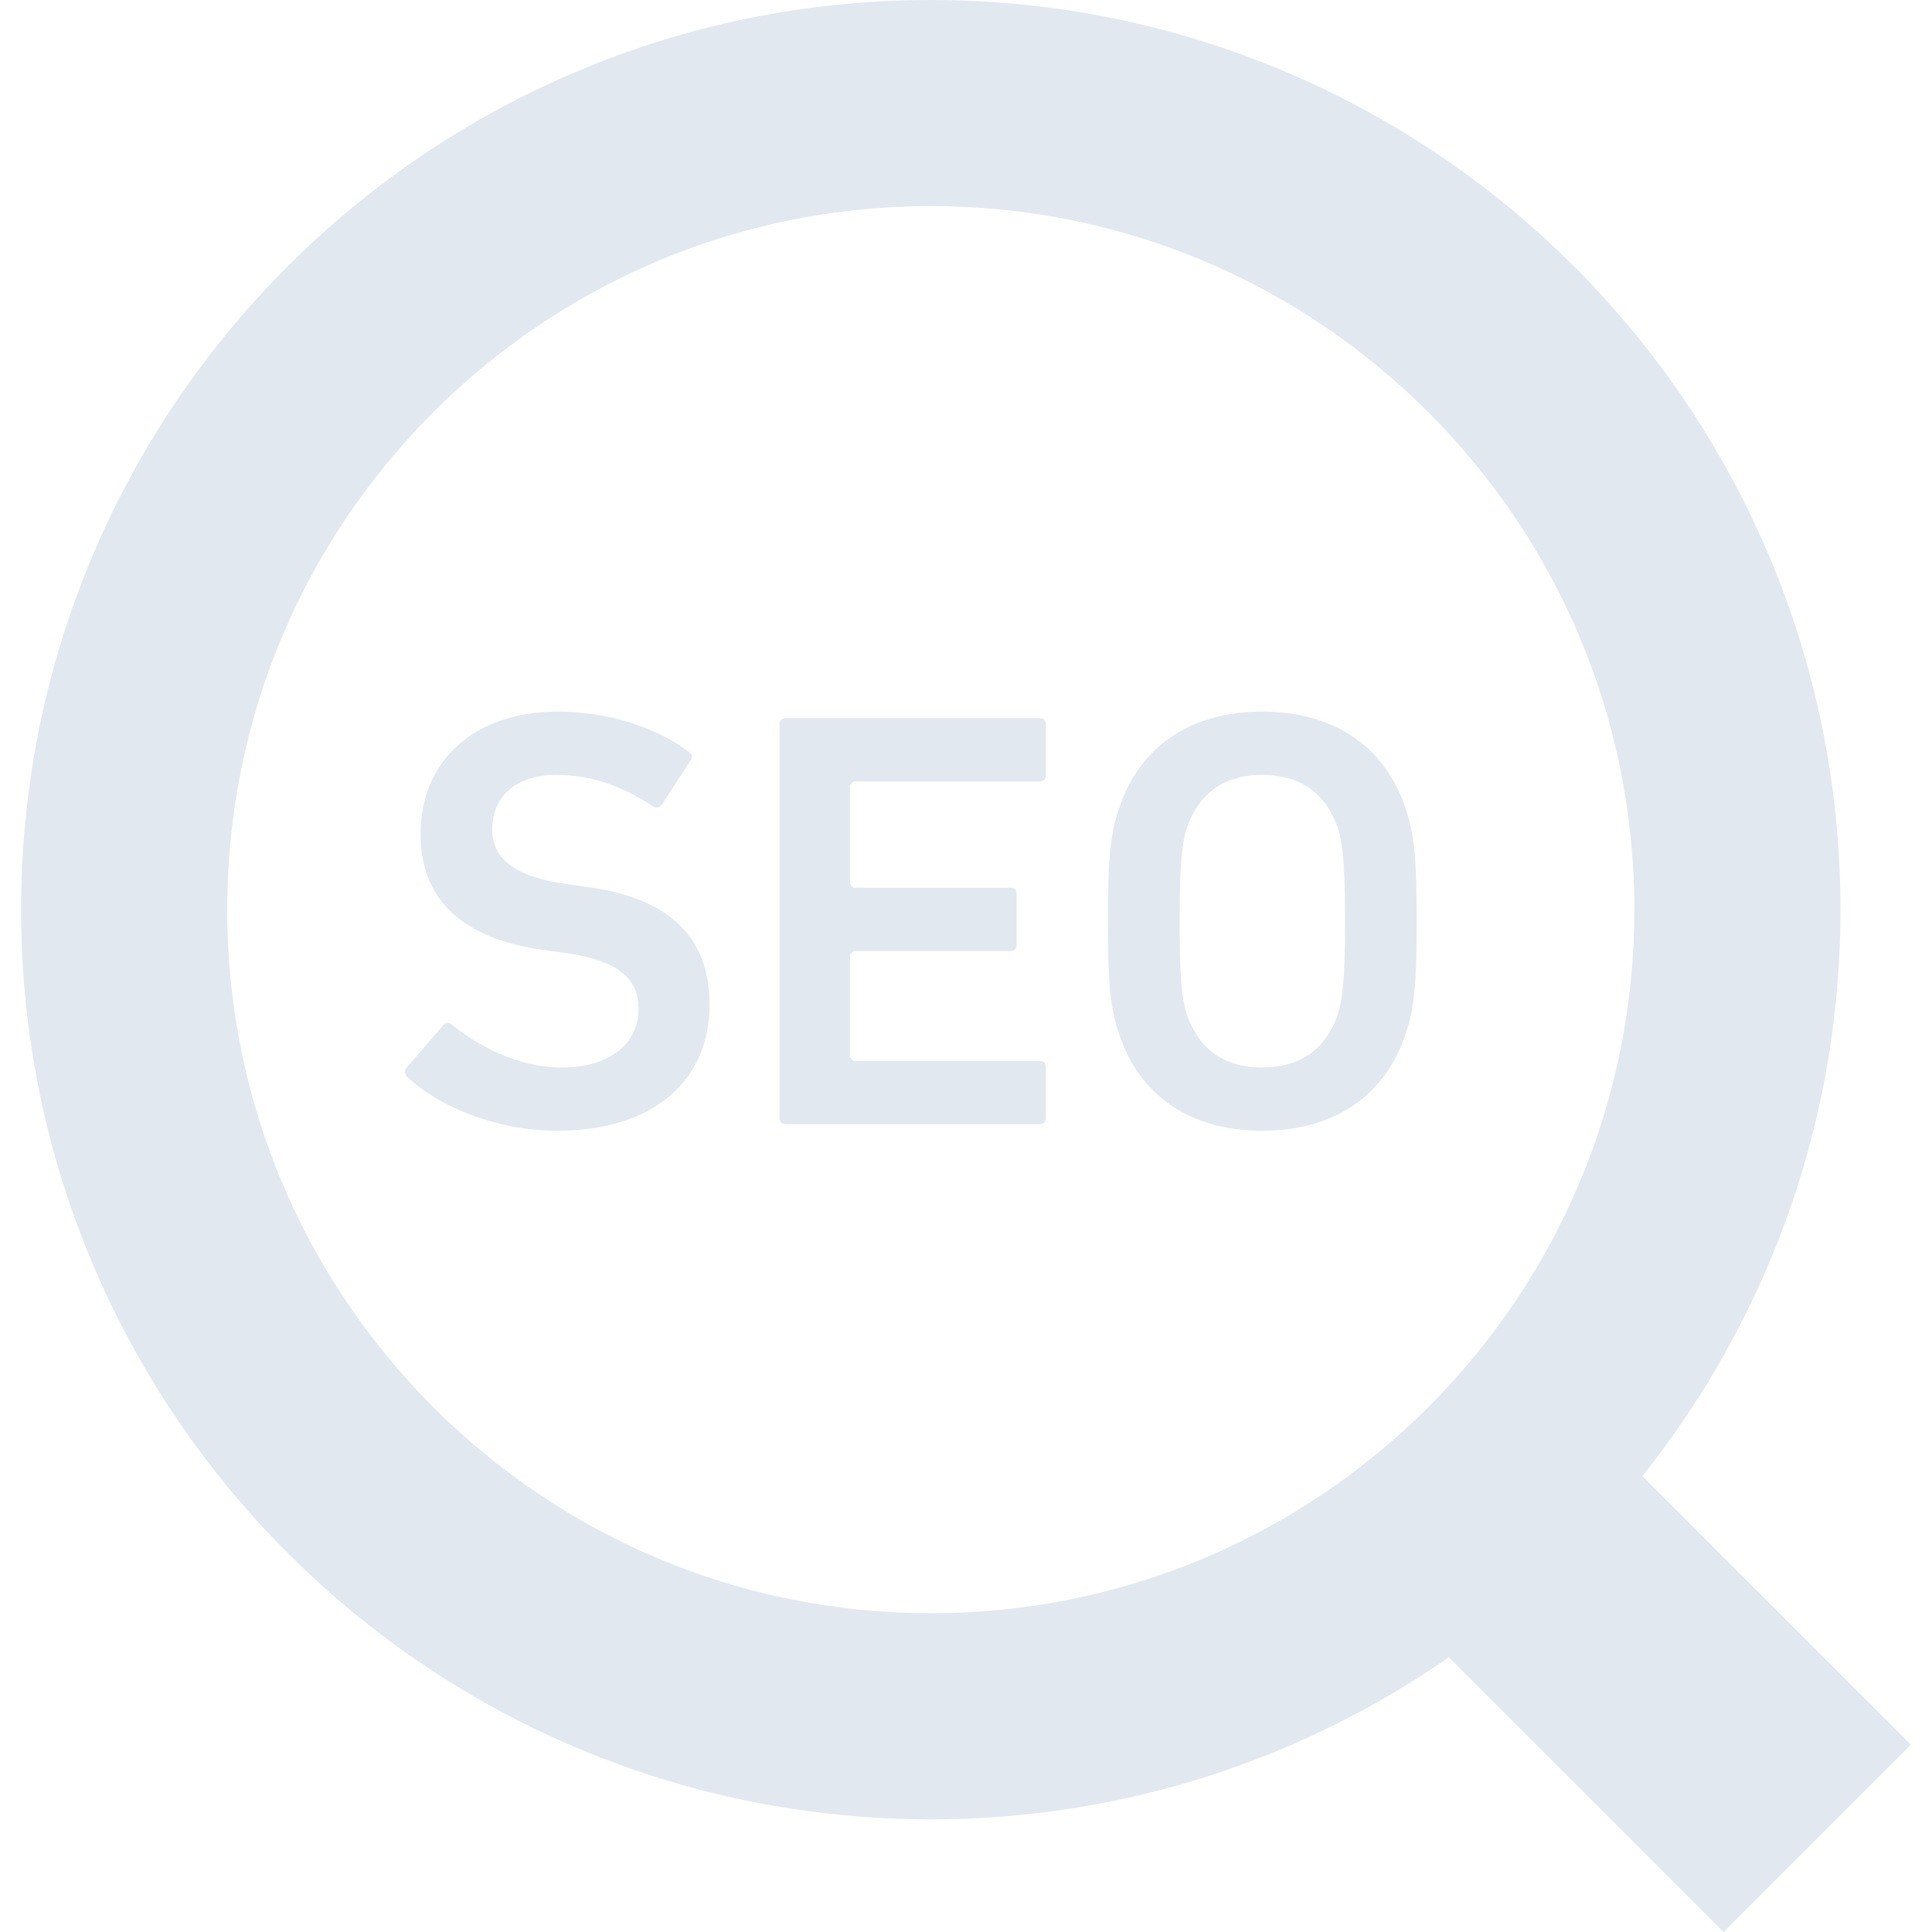 <?xml version="1.0" encoding="utf-8"?>
<svg viewBox="0 0 512 512" xmlns="http://www.w3.org/2000/svg">
<style>.st0{fill:#E2E8F0}</style>
<g class="st0">
	<path d="M435.244,391.19c32.805-41.18,52.518-93.432,52.503-150.118c0.015-66.486-27.029-126.93-70.608-170.464 C373.593,27.021,313.149-0.016,246.667,0 C180.181-0.016,119.742,27.021,76.2,70.608 C32.616,114.142,5.576,174.586,5.591,241.072 C5.576,307.55,32.616,367.994,76.2,411.536 c43.542,43.587,103.982,70.624,170.468,70.608 c50.948,0.016,98.312-15.91,137.281-42.94 L456.756,512 l49.653-49.653 L435.244,391.19 z M378.508,372.916 c-33.826,33.773-80.267,54.591-131.841,54.606 c-51.574-0.015-98.015-20.833-131.845-54.606 c-33.784-33.834-54.595-80.271-54.61-131.844 c0.015-51.574,20.826-98.011,54.61-131.844 c33.83-33.78,80.271-54.591,131.845-54.606 c51.574,0.015,98.014,20.826,131.841,54.606 c33.791,33.833,54.602,80.271,54.617,131.844 C433.11,292.646,412.299,339.082,378.508,372.916 z"/>
	<path d="M155.926,235.105 l-5.696-0.792 c-14.558-2.058-19.782-7.117-19.782-14.555 c0-8.389,6.012-14.402,16.932-14.402 c9.018,0,17.088,2.691,25.794,8.39 c0.789,0.473,1.582,0.313,2.214-0.48 l7.597-11.704 c0.633-0.953,0.473-1.585-0.32-2.218 c-8.542-6.484-21.359-10.76-34.809-10.76 c-22.156,0-36.398,12.977-36.398,32.44 c0,17.877,11.712,27.852,32.44,30.694 l5.696,0.792 c14.875,2.058,19.622,7.125,19.622,14.875 c0,9.022-7.437,15.507-20.255,15.507 c-12.024,0-22.312-5.852-29.273-11.392 c-0.632-0.632-1.581-0.632-2.214,0.16 l-9.811,11.392 c-0.632,0.792-0.316,1.737,0.316,2.378 c8.386,7.909,23.733,14.234,39.561,14.234 c26.739,0,40.509-14.234,40.509-33.384 C188.049,247.762,176.652,237.956,155.926,235.105 z"/>
	<path d="M275.566,190.322 h-67.408 c-0.949,0-1.581,0.632-1.581,1.585 v104.435 c0,0.953,0.632,1.585,1.581,1.585 h67.408 c0.953,0,1.585-0.632,1.585-1.585 v-13.602 c0-0.952-0.632-1.585-1.585-1.585 h-49.368 l-0.949-0.953 V252.99 l0.949-0.952 h41.614 c0.953,0,1.586-0.633,1.586-1.586 v-13.609 c0-0.945-0.633-1.577-1.586-1.577 h-41.614 l-0.949-0.953 v-26.266 l0.949-0.945 h49.368 c0.953,0,1.585-0.64,1.585-1.585 v-13.61 C277.151,190.954,276.519,190.322,275.566,190.322 z"/>
	<path d="M334.448,188.584 c-18.514,0-32.439,8.863-37.975,25.954 c-2.218,6.645-2.85,12.658-2.85,29.589 c0,16.932,0.632,22.944,2.85,29.589 c5.536,17.092,19.462,25.947,37.975,25.947 c18.677,0,32.591-8.855,38.139-25.947 c2.21-6.645,2.85-12.657,2.85-29.589 c0-16.932-0.64-22.944-2.85-29.589 C367.039,197.447,353.124,188.584,334.448,188.584 z M354.542,268.81 c-3.003,8.702-9.327,14.082-20.095,14.082 c-10.6,0-16.932-5.38-19.938-14.082 c-1.265-3.955-1.898-9.495-1.898-24.682 c0-15.355,0.633-20.734,1.898-24.69 c3.007-8.702,9.339-14.082,19.938-14.082 c10.768,0,17.092,5.38,20.095,14.082 c1.265,3.955,1.904,9.335,1.904,24.69 C356.447,259.315,355.807,264.854,354.542,268.81 z"/>
</g>
</svg>